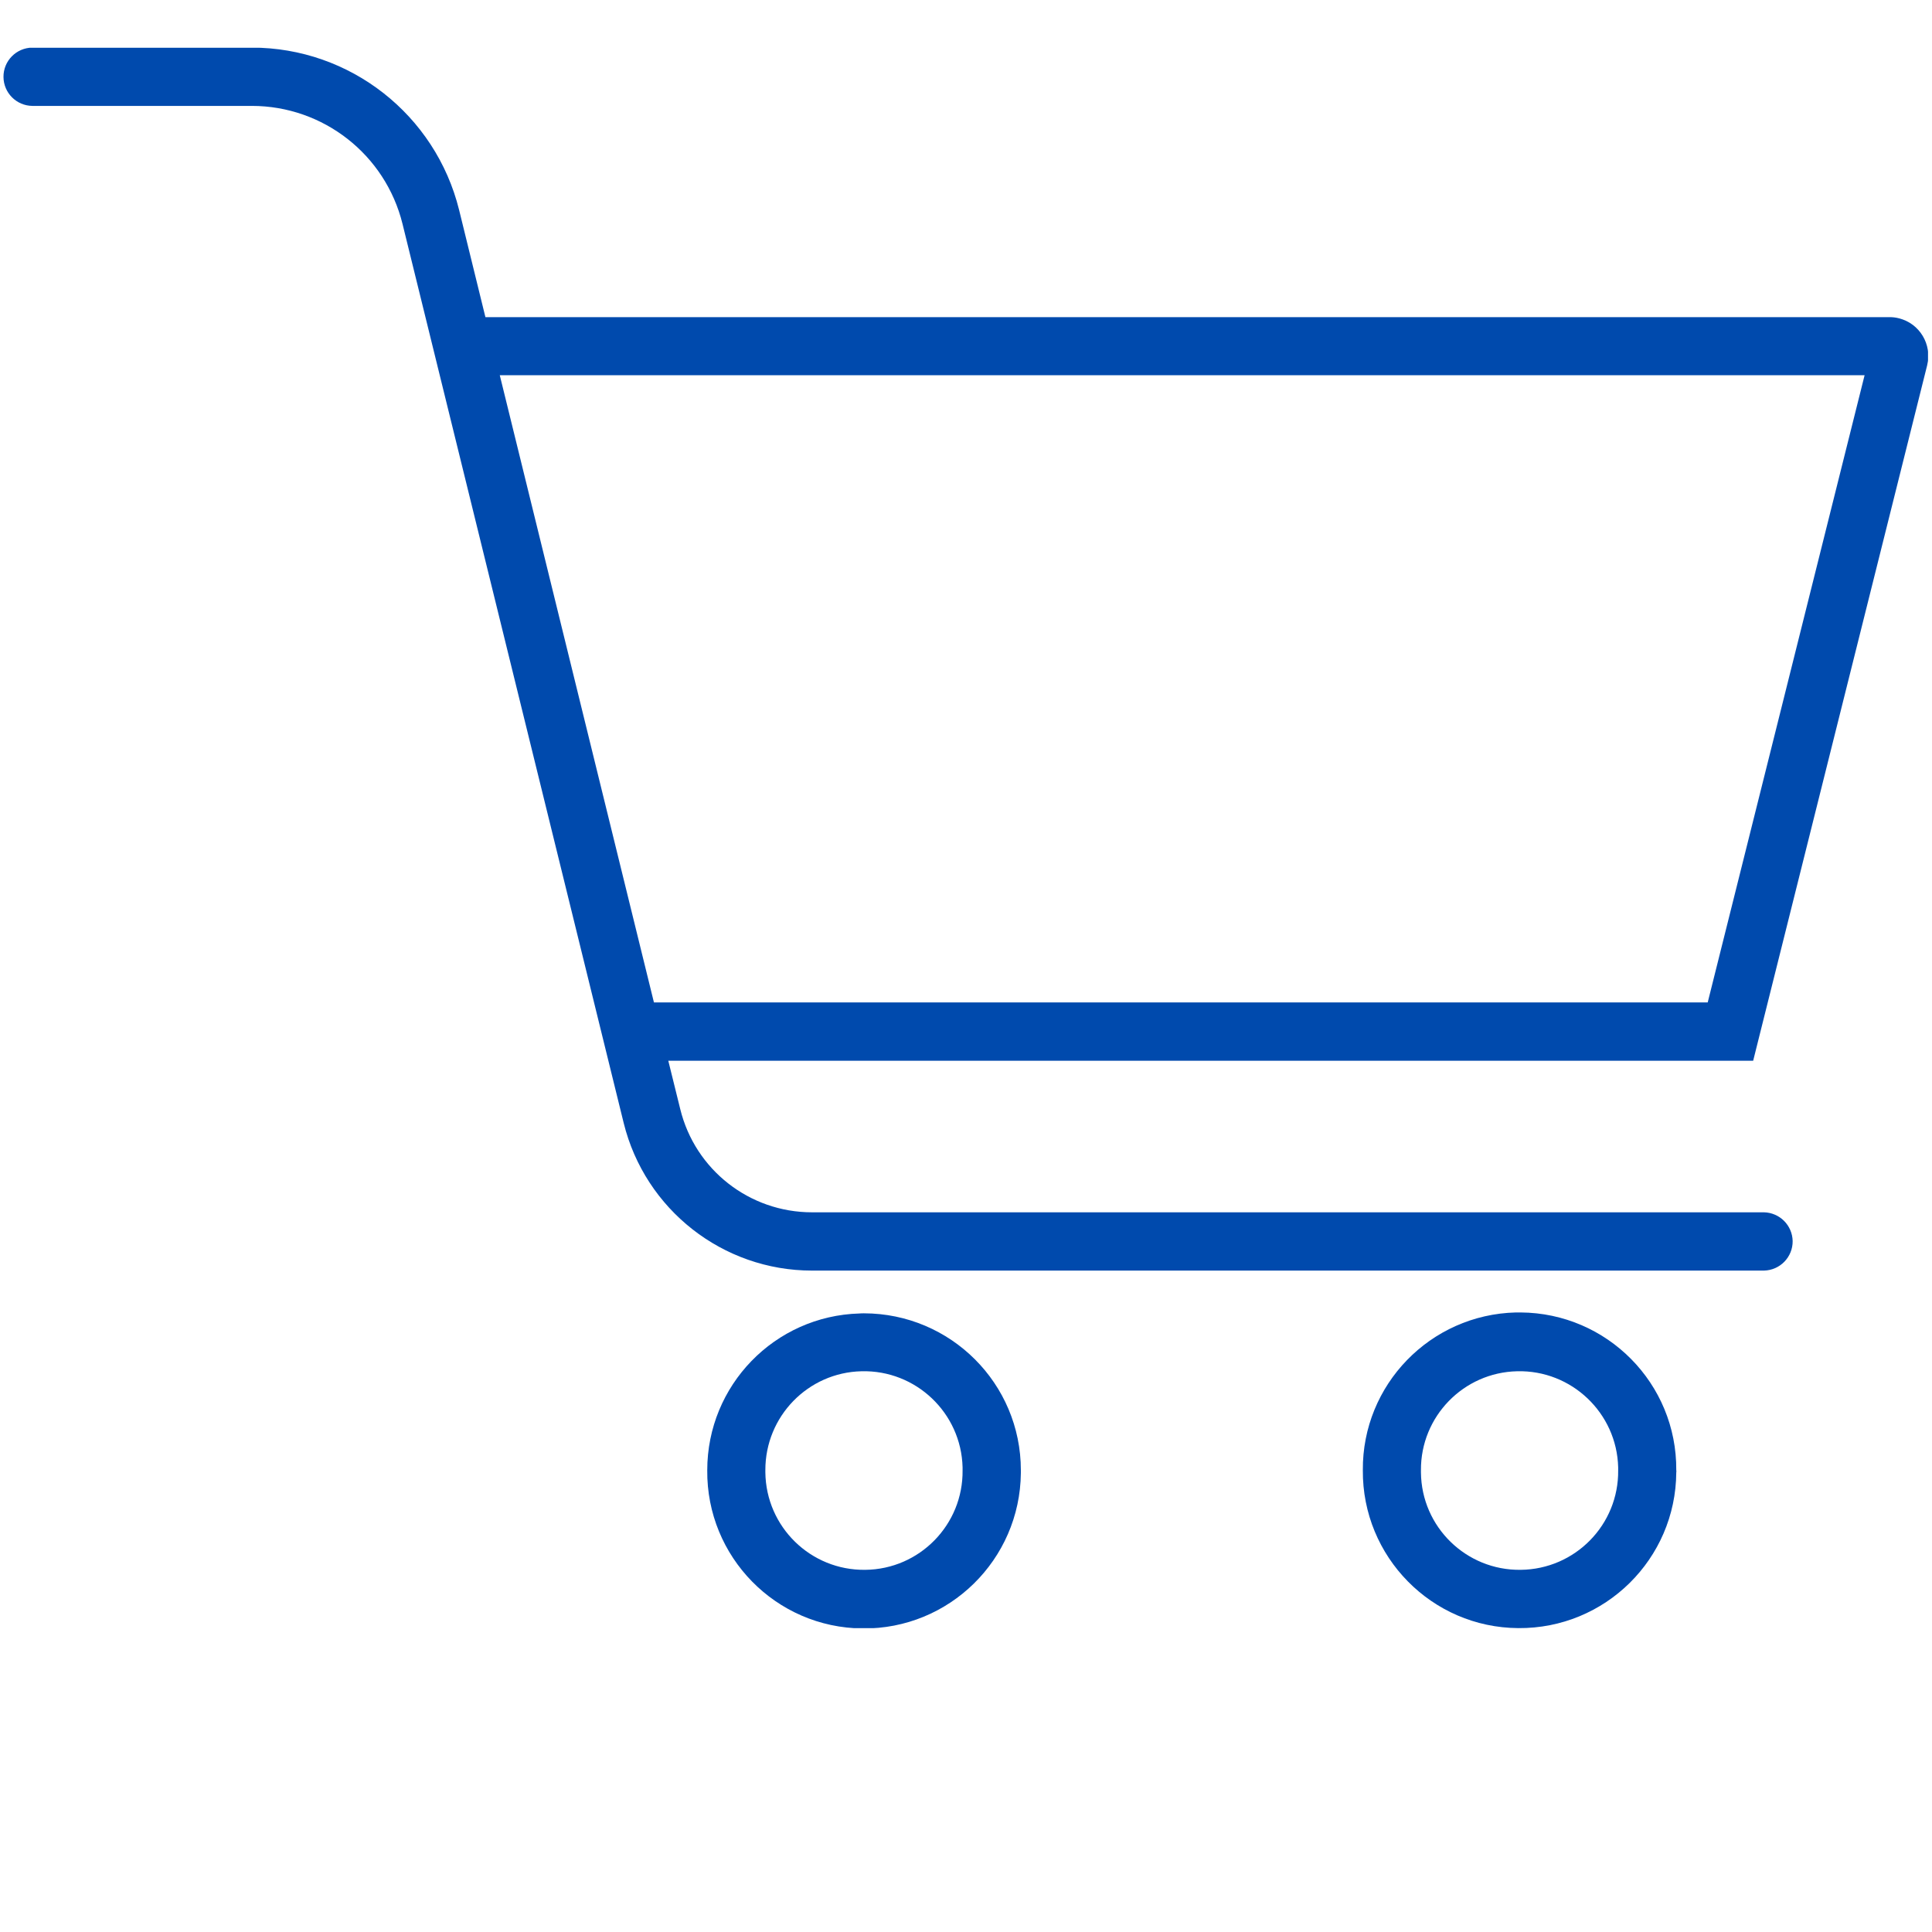 <svg xmlns="http://www.w3.org/2000/svg" xmlns:xlink="http://www.w3.org/1999/xlink" width="500" zoomAndPan="magnify" viewBox="0 0 375 375" height="500" preserveAspectRatio="xMidYMid meet" version="1.2"><defs><clipPath id="6d8d1d60ec"><path d="M 137 254 L 199 254 L 199 316.023 L 137 316.023 Z M 137 254 "/></clipPath><clipPath id="e1cef180a8"><path d="M 264 254 L 326 254 L 326 316.023 L 264 316.023 Z M 264 254 "/></clipPath><clipPath id="cf44a9e62b"><path d="M 0.676 9.273 L 374.227 9.273 L 374.227 247 L 0.676 247 Z M 0.676 9.273 "/></clipPath></defs><g id="3c80ee2a68"><g clip-rule="nonzero" clip-path="url(#6d8d1d60ec)"><path style=" stroke:none;fill-rule:nonzero;fill:#004aad;fill-opacity:1;" d="M 167.23 266.16 C 177.781 265.895 186.57 274.254 186.836 284.801 C 186.836 285 186.836 285.199 186.836 285.367 C 186.969 295.949 178.477 304.605 167.93 304.703 C 157.348 304.836 148.688 296.379 148.555 285.797 C 148.555 285.664 148.555 285.5 148.555 285.367 C 148.523 274.949 156.816 266.391 167.23 266.16 Z M 166.832 254.945 C 150.348 255.41 137.277 268.914 137.277 285.367 C 137.113 302.184 150.613 315.949 167.43 316.082 C 184.215 316.25 197.98 302.746 198.148 285.93 C 198.148 285.766 198.148 285.566 198.148 285.367 C 198.148 268.547 184.516 254.945 167.695 254.914 C 167.43 254.914 167.098 254.914 166.832 254.945 "/></g><g clip-rule="nonzero" clip-path="url(#e1cef180a8)"><path style=" stroke:none;fill-rule:nonzero;fill:#004aad;fill-opacity:1;" d="M 294.48 266.16 C 305.027 265.895 313.82 274.254 314.086 284.801 C 314.086 285 314.086 285.199 314.086 285.367 C 314.219 295.949 305.727 304.605 295.145 304.703 C 284.594 304.836 275.902 296.379 275.805 285.797 C 275.805 285.664 275.805 285.5 275.805 285.367 C 275.738 274.949 284.062 266.391 294.48 266.16 Z M 294.246 254.746 C 277.629 255.145 264.395 268.781 264.527 285.367 C 264.395 302.184 277.926 315.918 294.711 316.016 C 311.531 316.148 325.262 302.613 325.363 285.797 C 325.395 285.664 325.395 285.5 325.363 285.367 C 325.496 268.547 311.93 254.848 295.145 254.746 C 294.844 254.746 294.547 254.746 294.246 254.746 "/></g><g clip-rule="nonzero" clip-path="url(#cf44a9e62b)"><path style=" stroke:none;fill-rule:nonzero;fill:#004aad;fill-opacity:1;" d="M 97.008 72.832 L 361.918 72.832 L 331.465 194.574 L 126.93 194.574 Z M 6.281 9.242 C 3.164 9.273 0.641 11.828 0.676 14.949 C 0.707 18.031 3.195 20.52 6.281 20.555 L 48.875 20.555 C 62.738 20.555 74.816 30.008 78.133 43.477 L 121.055 217.961 C 125.203 234.777 140.297 246.621 157.613 246.621 L 342.379 246.621 C 345.5 246.555 347.984 244 347.953 240.883 C 347.887 237.832 345.434 235.375 342.379 235.309 L 157.613 235.309 C 145.473 235.309 134.922 227.051 132.035 215.273 L 129.715 205.887 L 340.289 205.887 L 374.059 70.91 C 375.055 66.863 372.602 62.781 368.586 61.785 C 367.988 61.621 367.359 61.555 366.762 61.555 L 94.219 61.555 L 89.113 40.754 C 84.535 22.277 67.949 9.242 48.875 9.242 L 6.281 9.242 "/></g><g style="fill:#004aad;fill-opacity:1;"><g transform="translate(80.808, 52.4)"><path style="stroke:none" d="M 3.938 0.172 C 3.395 0.172 2.891 0.098 2.422 -0.047 C 1.961 -0.191 1.57 -0.391 1.25 -0.641 C 0.938 -0.891 0.719 -1.172 0.594 -1.484 L 1.344 -2.266 L 1.5 -2.266 C 1.781 -1.836 2.117 -1.516 2.516 -1.297 C 2.91 -1.086 3.383 -0.984 3.938 -0.984 C 4.57 -0.984 5.051 -1.102 5.375 -1.344 C 5.707 -1.594 5.875 -1.941 5.875 -2.391 C 5.875 -2.723 5.773 -3 5.578 -3.219 C 5.379 -3.445 5.055 -3.613 4.609 -3.719 L 3.156 -4.078 C 2.375 -4.266 1.805 -4.562 1.453 -4.969 C 1.098 -5.375 0.922 -5.879 0.922 -6.484 C 0.922 -6.953 1.039 -7.359 1.281 -7.703 C 1.52 -8.047 1.863 -8.312 2.312 -8.5 C 2.758 -8.688 3.297 -8.781 3.922 -8.781 C 4.711 -8.781 5.332 -8.672 5.781 -8.453 C 6.238 -8.234 6.598 -7.926 6.859 -7.531 L 6.141 -6.828 L 5.984 -6.828 C 5.703 -7.141 5.398 -7.363 5.078 -7.5 C 4.754 -7.645 4.367 -7.719 3.922 -7.719 C 3.348 -7.719 2.91 -7.613 2.609 -7.406 C 2.305 -7.207 2.156 -6.914 2.156 -6.531 C 2.156 -6.188 2.258 -5.906 2.469 -5.688 C 2.688 -5.477 3.062 -5.305 3.594 -5.172 L 5.031 -4.828 C 5.781 -4.648 6.32 -4.352 6.656 -3.938 C 6.988 -3.531 7.156 -3.02 7.156 -2.406 C 7.156 -1.895 7.035 -1.445 6.797 -1.062 C 6.555 -0.676 6.191 -0.375 5.703 -0.156 C 5.223 0.062 4.633 0.172 3.938 0.172 Z M 3.938 0.172 "/></g></g></g></svg>